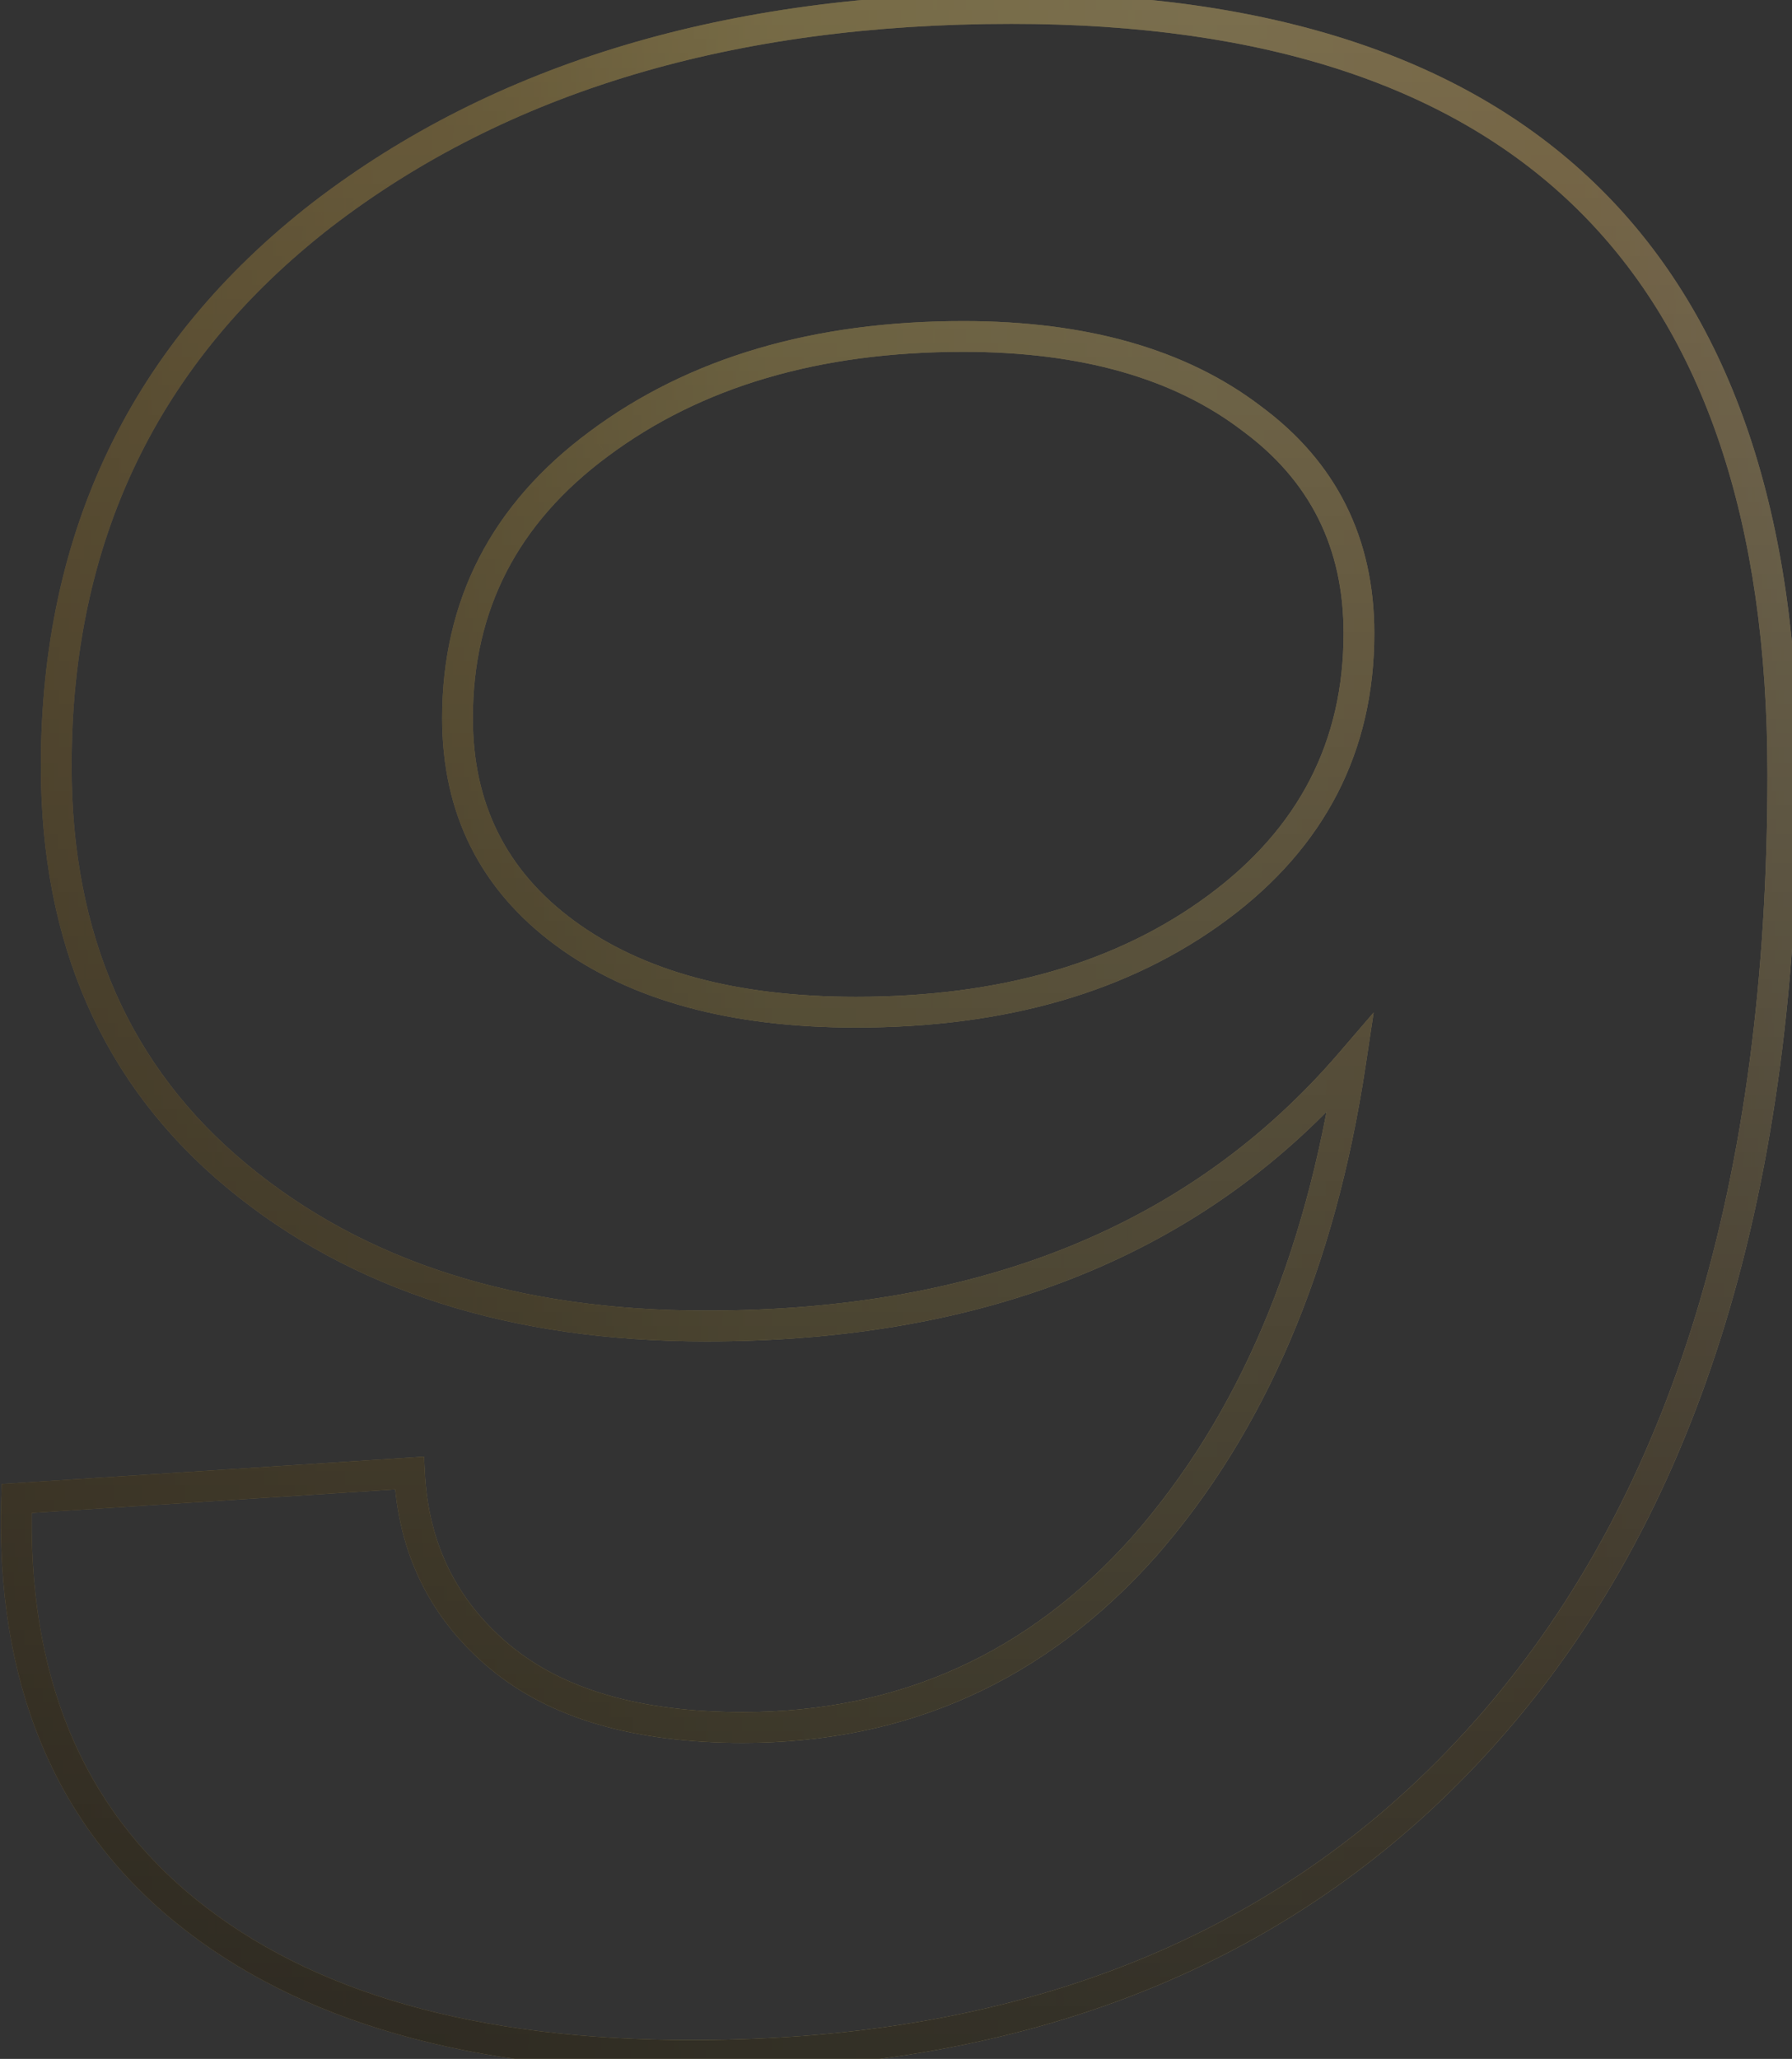 <?xml version="1.0" encoding="UTF-8"?> <svg xmlns="http://www.w3.org/2000/svg" width="182" height="209" viewBox="0 0 182 209" fill="none"><rect x="0" y="0" width="182" height="209" fill="#333333" stroke="none"/> <g opacity="0.5"> <path d="M151.794 174.784L152.974 175.805L152.974 175.805L151.794 174.784ZM18.913 194.013L17.93 195.226L17.93 195.226L18.913 194.013ZM1.693 152.111L1.592 150.553L0.177 150.645L0.133 152.062L1.693 152.111ZM41.586 149.528L43.145 149.45L43.065 147.868L41.485 147.97L41.586 149.528ZM50.77 168.183L51.769 166.984L51.769 166.984L50.77 168.183ZM116.206 156.99L117.371 158.028L117.379 158.019L116.206 156.99ZM137.157 107.913L138.7 108.146L139.509 102.785L135.973 106.895L137.157 107.913ZM24.079 119.393L25.074 118.191L25.074 118.191L24.079 119.393ZM32.689 21.813L31.738 20.575L31.731 20.58L32.689 21.813ZM123.668 92.128L124.596 93.383L124.596 93.383L123.668 92.128ZM127.112 42.477L126.165 43.718L126.175 43.726L126.186 43.734L127.112 42.477ZM60.815 45.06L61.743 46.315L61.747 46.312L60.815 45.06ZM57.371 94.711L56.445 95.968L56.445 95.968L57.371 94.711ZM102.717 2.423C128.596 2.423 147.718 8.845 160.38 21.414C173.04 33.981 179.507 52.957 179.507 78.639H182.628C182.628 52.47 176.036 32.557 162.579 19.199C149.125 5.842 129.071 -0.699 102.717 -0.699V2.423ZM179.507 78.639C179.507 119.93 169.803 151.563 150.613 173.763L152.974 175.805C172.817 152.85 182.628 120.387 182.628 78.639H179.507ZM150.613 173.763C131.444 195.939 104.739 207.089 70.286 207.089V210.211C105.478 210.211 133.111 198.784 152.974 175.805L150.613 173.763ZM70.286 207.089C48.298 207.089 31.573 202.254 19.895 192.8L17.93 195.226C30.36 205.288 47.884 210.211 70.286 210.211V207.089ZM19.895 192.8C8.289 183.404 2.691 169.944 3.253 152.16L0.133 152.062C-0.454 170.631 5.429 185.106 17.93 195.226L19.895 192.8ZM1.793 153.669L41.687 151.086L41.485 147.97L1.592 150.553L1.793 153.669ZM40.027 149.606C40.431 157.682 43.686 164.312 49.77 169.382L51.769 166.984C46.373 162.488 43.506 156.681 43.145 149.45L40.027 149.606ZM49.77 169.382C55.891 174.482 64.527 176.919 75.452 176.919V173.797C64.947 173.797 57.129 171.45 51.769 166.984L49.77 169.382ZM75.452 176.919C92.165 176.919 106.172 170.603 117.371 158.028L115.04 155.952C104.427 167.868 91.265 173.797 75.452 173.797V176.919ZM117.379 158.019C128.525 145.31 135.605 128.652 138.7 108.146L135.613 107.68C132.586 127.737 125.699 143.797 115.032 155.961L117.379 158.019ZM135.973 106.895C121.024 124.274 99.686 133.043 71.721 133.043V136.165C100.39 136.165 122.676 127.141 138.34 108.931L135.973 106.895ZM71.721 133.043C52.483 133.043 36.98 128.051 25.074 118.191L23.083 120.595C35.668 131.017 51.927 136.165 71.721 136.165V133.043ZM25.074 118.191C13.228 108.381 7.271 94.972 7.271 77.778H4.15C4.15 95.789 10.438 110.124 23.083 120.595L25.074 118.191ZM7.271 77.778C7.271 54.903 16.052 36.709 33.646 23.046L31.731 20.58C13.354 34.852 4.15 53.967 4.15 77.778H7.271ZM33.64 23.051C51.483 9.34 74.466 2.423 102.717 2.423V-0.699C73.949 -0.699 50.248 6.352 31.738 20.575L33.64 23.051ZM86.932 104.308C102.104 104.308 114.699 100.707 124.596 93.383L122.739 90.873C113.503 97.708 101.607 101.186 86.932 101.186V104.308ZM124.596 93.383C134.543 86.022 139.578 76.285 139.578 64.289H136.457C136.457 75.253 131.925 84.076 122.739 90.873L124.596 93.383ZM139.578 64.289C139.578 54.619 135.715 46.878 128.037 41.221L126.186 43.734C133.049 48.791 136.457 55.591 136.457 64.289H139.578ZM128.059 41.236C120.437 35.419 110.31 32.593 97.838 32.593V35.715C109.856 35.715 119.245 38.437 126.165 43.718L128.059 41.236ZM97.838 32.593C82.655 32.593 69.966 36.295 59.882 43.808L61.747 46.312C71.18 39.284 83.172 35.715 97.838 35.715V32.593ZM59.886 43.805C49.939 51.166 44.904 60.903 44.904 72.899H48.025C48.025 61.935 52.557 53.112 61.743 46.315L59.886 43.805ZM44.904 72.899C44.904 82.569 48.767 90.31 56.445 95.968L58.297 93.454C51.433 88.397 48.025 81.597 48.025 72.899H44.904ZM56.445 95.968C64.068 101.585 74.285 104.308 86.932 104.308V101.186C74.705 101.186 65.214 98.552 58.297 93.454L56.445 95.968Z" fill="url(#paint0_linear_104_1094)"></path> <path d="M151.794 174.784L152.974 175.805L152.974 175.805L151.794 174.784ZM18.913 194.013L17.93 195.226L17.93 195.226L18.913 194.013ZM1.693 152.111L1.592 150.553L0.177 150.645L0.133 152.062L1.693 152.111ZM41.586 149.528L43.145 149.45L43.065 147.868L41.485 147.97L41.586 149.528ZM50.77 168.183L51.769 166.984L51.769 166.984L50.77 168.183ZM116.206 156.99L117.371 158.028L117.379 158.019L116.206 156.99ZM137.157 107.913L138.7 108.146L139.509 102.785L135.973 106.895L137.157 107.913ZM24.079 119.393L25.074 118.191L25.074 118.191L24.079 119.393ZM32.689 21.813L31.738 20.575L31.731 20.58L32.689 21.813ZM123.668 92.128L124.596 93.383L124.596 93.383L123.668 92.128ZM127.112 42.477L126.165 43.718L126.175 43.726L126.186 43.734L127.112 42.477ZM60.815 45.06L61.743 46.315L61.747 46.312L60.815 45.06ZM57.371 94.711L56.445 95.968L56.445 95.968L57.371 94.711ZM102.717 2.423C128.596 2.423 147.718 8.845 160.38 21.414C173.04 33.981 179.507 52.957 179.507 78.639H182.628C182.628 52.47 176.036 32.557 162.579 19.199C149.125 5.842 129.071 -0.699 102.717 -0.699V2.423ZM179.507 78.639C179.507 119.93 169.803 151.563 150.613 173.763L152.974 175.805C172.817 152.85 182.628 120.387 182.628 78.639H179.507ZM150.613 173.763C131.444 195.939 104.739 207.089 70.286 207.089V210.211C105.478 210.211 133.111 198.784 152.974 175.805L150.613 173.763ZM70.286 207.089C48.298 207.089 31.573 202.254 19.895 192.8L17.93 195.226C30.36 205.288 47.884 210.211 70.286 210.211V207.089ZM19.895 192.8C8.289 183.404 2.691 169.944 3.253 152.16L0.133 152.062C-0.454 170.631 5.429 185.106 17.93 195.226L19.895 192.8ZM1.793 153.669L41.687 151.086L41.485 147.97L1.592 150.553L1.793 153.669ZM40.027 149.606C40.431 157.682 43.686 164.312 49.77 169.382L51.769 166.984C46.373 162.488 43.506 156.681 43.145 149.45L40.027 149.606ZM49.77 169.382C55.891 174.482 64.527 176.919 75.452 176.919V173.797C64.947 173.797 57.129 171.45 51.769 166.984L49.77 169.382ZM75.452 176.919C92.165 176.919 106.172 170.603 117.371 158.028L115.04 155.952C104.427 167.868 91.265 173.797 75.452 173.797V176.919ZM117.379 158.019C128.525 145.31 135.605 128.652 138.7 108.146L135.613 107.68C132.586 127.737 125.699 143.797 115.032 155.961L117.379 158.019ZM135.973 106.895C121.024 124.274 99.686 133.043 71.721 133.043V136.165C100.39 136.165 122.676 127.141 138.34 108.931L135.973 106.895ZM71.721 133.043C52.483 133.043 36.98 128.051 25.074 118.191L23.083 120.595C35.668 131.017 51.927 136.165 71.721 136.165V133.043ZM25.074 118.191C13.228 108.381 7.271 94.972 7.271 77.778H4.15C4.15 95.789 10.438 110.124 23.083 120.595L25.074 118.191ZM7.271 77.778C7.271 54.903 16.052 36.709 33.646 23.046L31.731 20.58C13.354 34.852 4.15 53.967 4.15 77.778H7.271ZM33.64 23.051C51.483 9.34 74.466 2.423 102.717 2.423V-0.699C73.949 -0.699 50.248 6.352 31.738 20.575L33.64 23.051ZM86.932 104.308C102.104 104.308 114.699 100.707 124.596 93.383L122.739 90.873C113.503 97.708 101.607 101.186 86.932 101.186V104.308ZM124.596 93.383C134.543 86.022 139.578 76.285 139.578 64.289H136.457C136.457 75.253 131.925 84.076 122.739 90.873L124.596 93.383ZM139.578 64.289C139.578 54.619 135.715 46.878 128.037 41.221L126.186 43.734C133.049 48.791 136.457 55.591 136.457 64.289H139.578ZM128.059 41.236C120.437 35.419 110.31 32.593 97.838 32.593V35.715C109.856 35.715 119.245 38.437 126.165 43.718L128.059 41.236ZM97.838 32.593C82.655 32.593 69.966 36.295 59.882 43.808L61.747 46.312C71.18 39.284 83.172 35.715 97.838 35.715V32.593ZM59.886 43.805C49.939 51.166 44.904 60.903 44.904 72.899H48.025C48.025 61.935 52.557 53.112 61.743 46.315L59.886 43.805ZM44.904 72.899C44.904 82.569 48.767 90.31 56.445 95.968L58.297 93.454C51.433 88.397 48.025 81.597 48.025 72.899H44.904ZM56.445 95.968C64.068 101.585 74.285 104.308 86.932 104.308V101.186C74.705 101.186 65.214 98.552 58.297 93.454L56.445 95.968Z" fill="url(#paint1_linear_104_1094)" fill-opacity="0.31"></path> <path d="M151.794 174.784L152.974 175.805L152.974 175.805L151.794 174.784ZM18.913 194.013L17.93 195.226L17.93 195.226L18.913 194.013ZM1.693 152.111L1.592 150.553L0.177 150.645L0.133 152.062L1.693 152.111ZM41.586 149.528L43.145 149.45L43.065 147.868L41.485 147.97L41.586 149.528ZM50.77 168.183L51.769 166.984L51.769 166.984L50.77 168.183ZM116.206 156.99L117.371 158.028L117.379 158.019L116.206 156.99ZM137.157 107.913L138.7 108.146L139.509 102.785L135.973 106.895L137.157 107.913ZM24.079 119.393L25.074 118.191L25.074 118.191L24.079 119.393ZM32.689 21.813L31.738 20.575L31.731 20.58L32.689 21.813ZM123.668 92.128L124.596 93.383L124.596 93.383L123.668 92.128ZM127.112 42.477L126.165 43.718L126.175 43.726L126.186 43.734L127.112 42.477ZM60.815 45.06L61.743 46.315L61.747 46.312L60.815 45.06ZM57.371 94.711L56.445 95.968L56.445 95.968L57.371 94.711ZM102.717 2.423C128.596 2.423 147.718 8.845 160.38 21.414C173.04 33.981 179.507 52.957 179.507 78.639H182.628C182.628 52.47 176.036 32.557 162.579 19.199C149.125 5.842 129.071 -0.699 102.717 -0.699V2.423ZM179.507 78.639C179.507 119.93 169.803 151.563 150.613 173.763L152.974 175.805C172.817 152.85 182.628 120.387 182.628 78.639H179.507ZM150.613 173.763C131.444 195.939 104.739 207.089 70.286 207.089V210.211C105.478 210.211 133.111 198.784 152.974 175.805L150.613 173.763ZM70.286 207.089C48.298 207.089 31.573 202.254 19.895 192.8L17.93 195.226C30.36 205.288 47.884 210.211 70.286 210.211V207.089ZM19.895 192.8C8.289 183.404 2.691 169.944 3.253 152.16L0.133 152.062C-0.454 170.631 5.429 185.106 17.93 195.226L19.895 192.8ZM1.793 153.669L41.687 151.086L41.485 147.97L1.592 150.553L1.793 153.669ZM40.027 149.606C40.431 157.682 43.686 164.312 49.77 169.382L51.769 166.984C46.373 162.488 43.506 156.681 43.145 149.45L40.027 149.606ZM49.77 169.382C55.891 174.482 64.527 176.919 75.452 176.919V173.797C64.947 173.797 57.129 171.45 51.769 166.984L49.77 169.382ZM75.452 176.919C92.165 176.919 106.172 170.603 117.371 158.028L115.04 155.952C104.427 167.868 91.265 173.797 75.452 173.797V176.919ZM117.379 158.019C128.525 145.31 135.605 128.652 138.7 108.146L135.613 107.68C132.586 127.737 125.699 143.797 115.032 155.961L117.379 158.019ZM135.973 106.895C121.024 124.274 99.686 133.043 71.721 133.043V136.165C100.39 136.165 122.676 127.141 138.34 108.931L135.973 106.895ZM71.721 133.043C52.483 133.043 36.98 128.051 25.074 118.191L23.083 120.595C35.668 131.017 51.927 136.165 71.721 136.165V133.043ZM25.074 118.191C13.228 108.381 7.271 94.972 7.271 77.778H4.15C4.15 95.789 10.438 110.124 23.083 120.595L25.074 118.191ZM7.271 77.778C7.271 54.903 16.052 36.709 33.646 23.046L31.731 20.58C13.354 34.852 4.15 53.967 4.15 77.778H7.271ZM33.64 23.051C51.483 9.34 74.466 2.423 102.717 2.423V-0.699C73.949 -0.699 50.248 6.352 31.738 20.575L33.64 23.051ZM86.932 104.308C102.104 104.308 114.699 100.707 124.596 93.383L122.739 90.873C113.503 97.708 101.607 101.186 86.932 101.186V104.308ZM124.596 93.383C134.543 86.022 139.578 76.285 139.578 64.289H136.457C136.457 75.253 131.925 84.076 122.739 90.873L124.596 93.383ZM139.578 64.289C139.578 54.619 135.715 46.878 128.037 41.221L126.186 43.734C133.049 48.791 136.457 55.591 136.457 64.289H139.578ZM128.059 41.236C120.437 35.419 110.31 32.593 97.838 32.593V35.715C109.856 35.715 119.245 38.437 126.165 43.718L128.059 41.236ZM97.838 32.593C82.655 32.593 69.966 36.295 59.882 43.808L61.747 46.312C71.18 39.284 83.172 35.715 97.838 35.715V32.593ZM59.886 43.805C49.939 51.166 44.904 60.903 44.904 72.899H48.025C48.025 61.935 52.557 53.112 61.743 46.315L59.886 43.805ZM44.904 72.899C44.904 82.569 48.767 90.31 56.445 95.968L58.297 93.454C51.433 88.397 48.025 81.597 48.025 72.899H44.904ZM56.445 95.968C64.068 101.585 74.285 104.308 86.932 104.308V101.186C74.705 101.186 65.214 98.552 58.297 93.454L56.445 95.968Z" fill="url(#paint2_linear_104_1094)" fill-opacity="0.96"></path> </g> <defs> <linearGradient id="paint0_linear_104_1094" x1="-44.022" y1="-100.794" x2="194.361" y2="-99.267" gradientUnits="userSpaceOnUse"> <stop stop-color="#30260F"></stop> <stop offset="0.076" stop-color="#93784C"></stop> <stop offset="0.349" stop-color="#D5B875"></stop> <stop offset="0.37" stop-color="#D5B875"></stop> <stop offset="0.516" stop-color="#FFE78D"></stop> <stop offset="0.854" stop-color="#FFDB88"></stop> <stop offset="1" stop-color="#FFF2D7"></stop> </linearGradient> <linearGradient id="paint1_linear_104_1094" x1="-9.007" y1="84.666" x2="184.002" y2="84.666" gradientUnits="userSpaceOnUse"> <stop stop-color="#DE9F17"></stop> <stop offset="0.32" stop-color="#CF9A15"></stop> <stop offset="0.68" stop-color="#FFDE8A"></stop> <stop offset="0.922" stop-color="#FFBB56"></stop> <stop offset="1" stop-color="#FFCF45"></stop> </linearGradient> <linearGradient id="paint2_linear_104_1094" x1="87.5" y1="-100.794" x2="87.5" y2="270.142" gradientUnits="userSpaceOnUse"> <stop offset="0.031" stop-opacity="0"></stop> <stop offset="1"></stop> </linearGradient> </defs> </svg> 